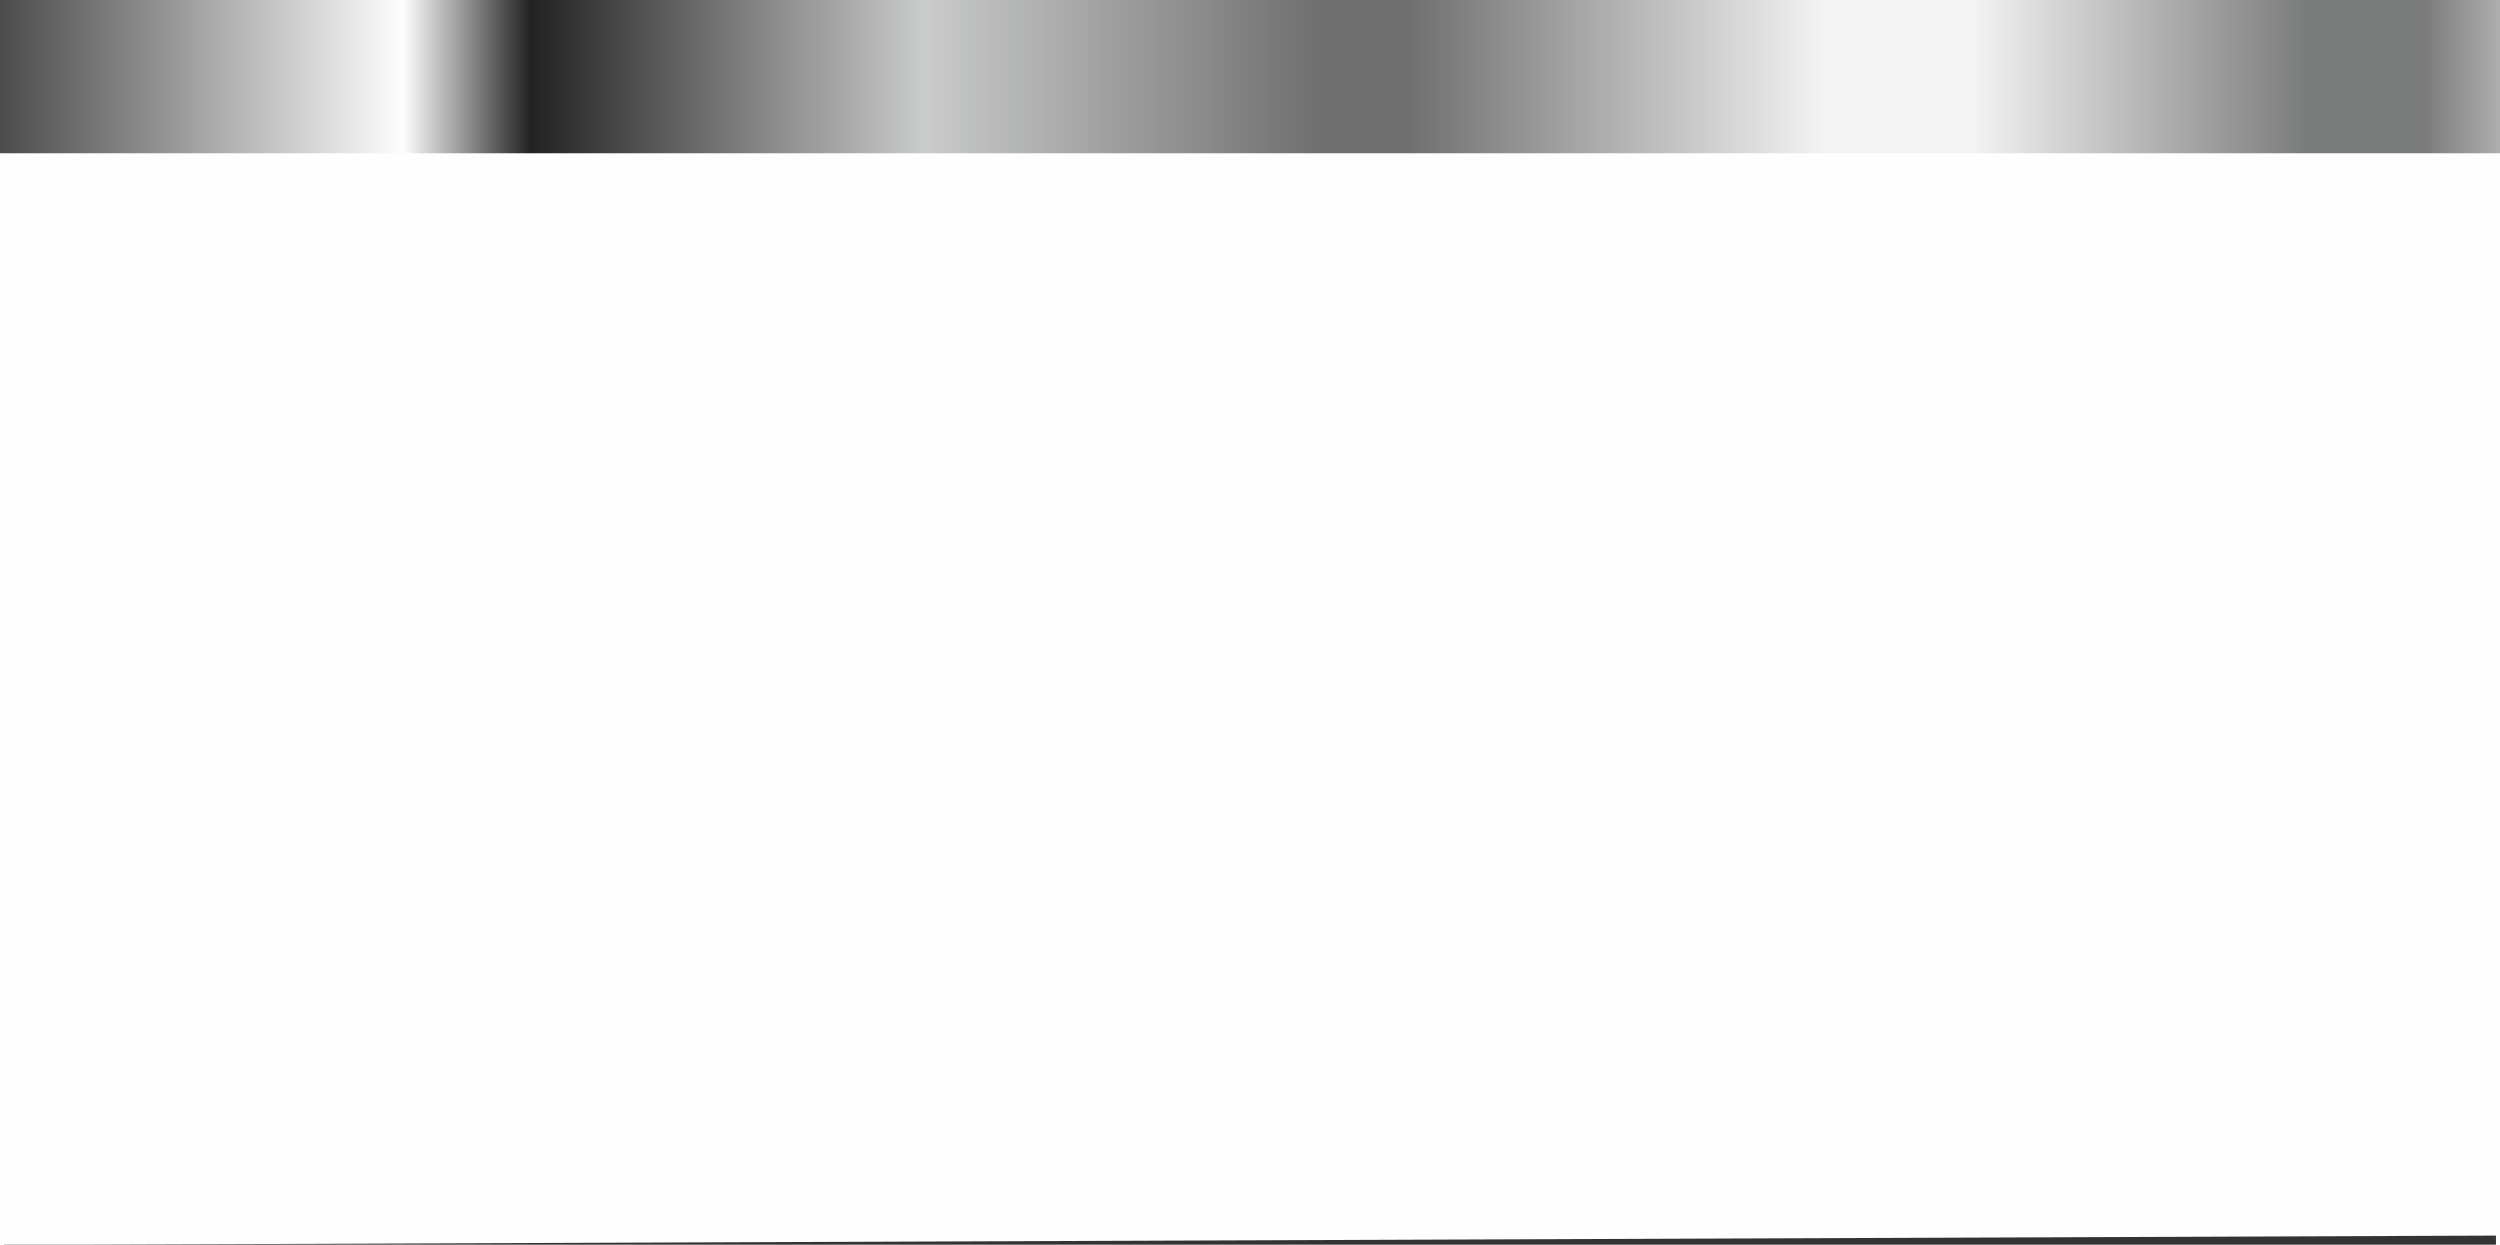 <?xml version="1.0" encoding="UTF-8" standalone="no"?>
<!-- Creator: CorelDRAW X7 -->

<svg
   xmlns:dc="http://purl.org/dc/elements/1.1/"
   xmlns:cc="http://creativecommons.org/ns#"
   xmlns:rdf="http://www.w3.org/1999/02/22-rdf-syntax-ns#"
   xmlns:svg="http://www.w3.org/2000/svg"
   xmlns="http://www.w3.org/2000/svg"
   xmlns:xlink="http://www.w3.org/1999/xlink"
   xmlns:sodipodi="http://sodipodi.sourceforge.net/DTD/sodipodi-0.dtd"
   xmlns:inkscape="http://www.inkscape.org/namespaces/inkscape"
   xml:space="preserve"
   width="141.643"
   height="70.521"
   version="1.1"
   style="fill-rule:evenodd"
   viewBox="0 0 308.993 154.341"
   id="svg2"
   inkscape:version="0.48.3.1 r9886"
   sodipodi:docname="Metallic Style308.svg"><rect x="0" y="0" width="308.993" height="154.341" fill="#333333" stroke="none"/><sodipodi:namedview
   pagecolor="#ffffff"
   bordercolor="#666666"
   borderopacity="1"
   objecttolerance="10"
   gridtolerance="10"
   guidetolerance="10"
   inkscape:pageopacity="0"
   inkscape:pageshadow="2"
   inkscape:window-width="640"
   inkscape:window-height="480"
   id="namedview39"
   showgrid="false"
   inkscape:zoom="2.8289006"
   inkscape:cx="70.822254"
   inkscape:cy="35.566765"
   inkscape:window-x="0"
   inkscape:window-y="0"
   inkscape:window-maximized="0"
   inkscape:current-layer="svg2"
   fit-margin-top="0"
   fit-margin-left="0"
   fit-margin-right="0"
   fit-margin-bottom="0" />
 <defs
   id="defs4">
  <style
   type="text/css"
   id="style6">
   
    .fil1 {fill:#FEFEFE;fill-rule:nonzero}
    .fil0 {fill:url(#id0);fill-rule:nonzero}
   
  </style>
  <linearGradient
   id="id0"
   gradientUnits="userSpaceOnUse"
   x1="0"
   y1="76.326"
   x2="310.3"
   y2="76.326">
   <stop
   offset="0"
   style="stop-opacity:1; stop-color:#4C4B4C"
   id="stop9" />
   <stop
   offset="0.161"
   style="stop-opacity:1; stop-color:#FEFEFE"
   id="stop11" />
   <stop
   offset="0.212"
   style="stop-opacity:1; stop-color:#222222"
   id="stop13" />
   <stop
   offset="0.369"
   style="stop-opacity:1; stop-color:#CACBCB"
   id="stop15" />
   <stop
   offset="0.529"
   style="stop-opacity:1; stop-color:#6E6E6E"
   id="stop17" />
   <stop
   offset="0.561"
   style="stop-opacity:1; stop-color:#6E6E6E"
   id="stop19" />
   <stop
   offset="0.729"
   style="stop-opacity:1; stop-color:#F3F3F4"
   id="stop21" />
   <stop
   offset="0.761"
   style="stop-opacity:1; stop-color:#F3F3F4"
   id="stop23" />
   <stop
   offset="0.788"
   style="stop-opacity:1; stop-color:#F3F3F4"
   id="stop25" />
   <stop
   offset="0.922"
   style="stop-opacity:1; stop-color:#7A7B7B"
   id="stop27" />
   <stop
   offset="0.969"
   style="stop-opacity:1; stop-color:#7A7B7B"
   id="stop29" />
   <stop
   offset="1"
   style="stop-opacity:1; stop-color:#B0B0B0"
   id="stop31" />
  </linearGradient>
 
  
  
  
 <linearGradient
   inkscape:collect="always"
   xlink:href="#id0"
   id="linearGradient3020"
   gradientUnits="userSpaceOnUse"
   x1="0"
   y1="76.326"
   x2="310.3"
   y2="76.326"
   gradientTransform="translate(-0.504,0)" /></defs>
 <path
   inkscape:connector-curvature="0"
   style="fill:url(#linearGradient3020);fill-rule:nonzero"
   id="path35"
   d="m -0.504,0 c 0,0 0,153 0,153 L 309.496,153 c 0,0 0,-153 0,-153 L -0.504,0 z"
   class="fil0" /><g
   id="light"
   inkscape:label="#g3022"
   transform="matrix(1,0,0,1.167,-0.504,-3.168)"><path
     class="fil1"
     d="m 0,19 c 0,0 0,116 0,116 l 310,-1 c 0,0 0,-115 0,-115 L 0,19 z"
     id="path37"
     inkscape:connector-curvature="0"
     style="fill:#fefefe;fill-rule:nonzero" /></g>
</svg>